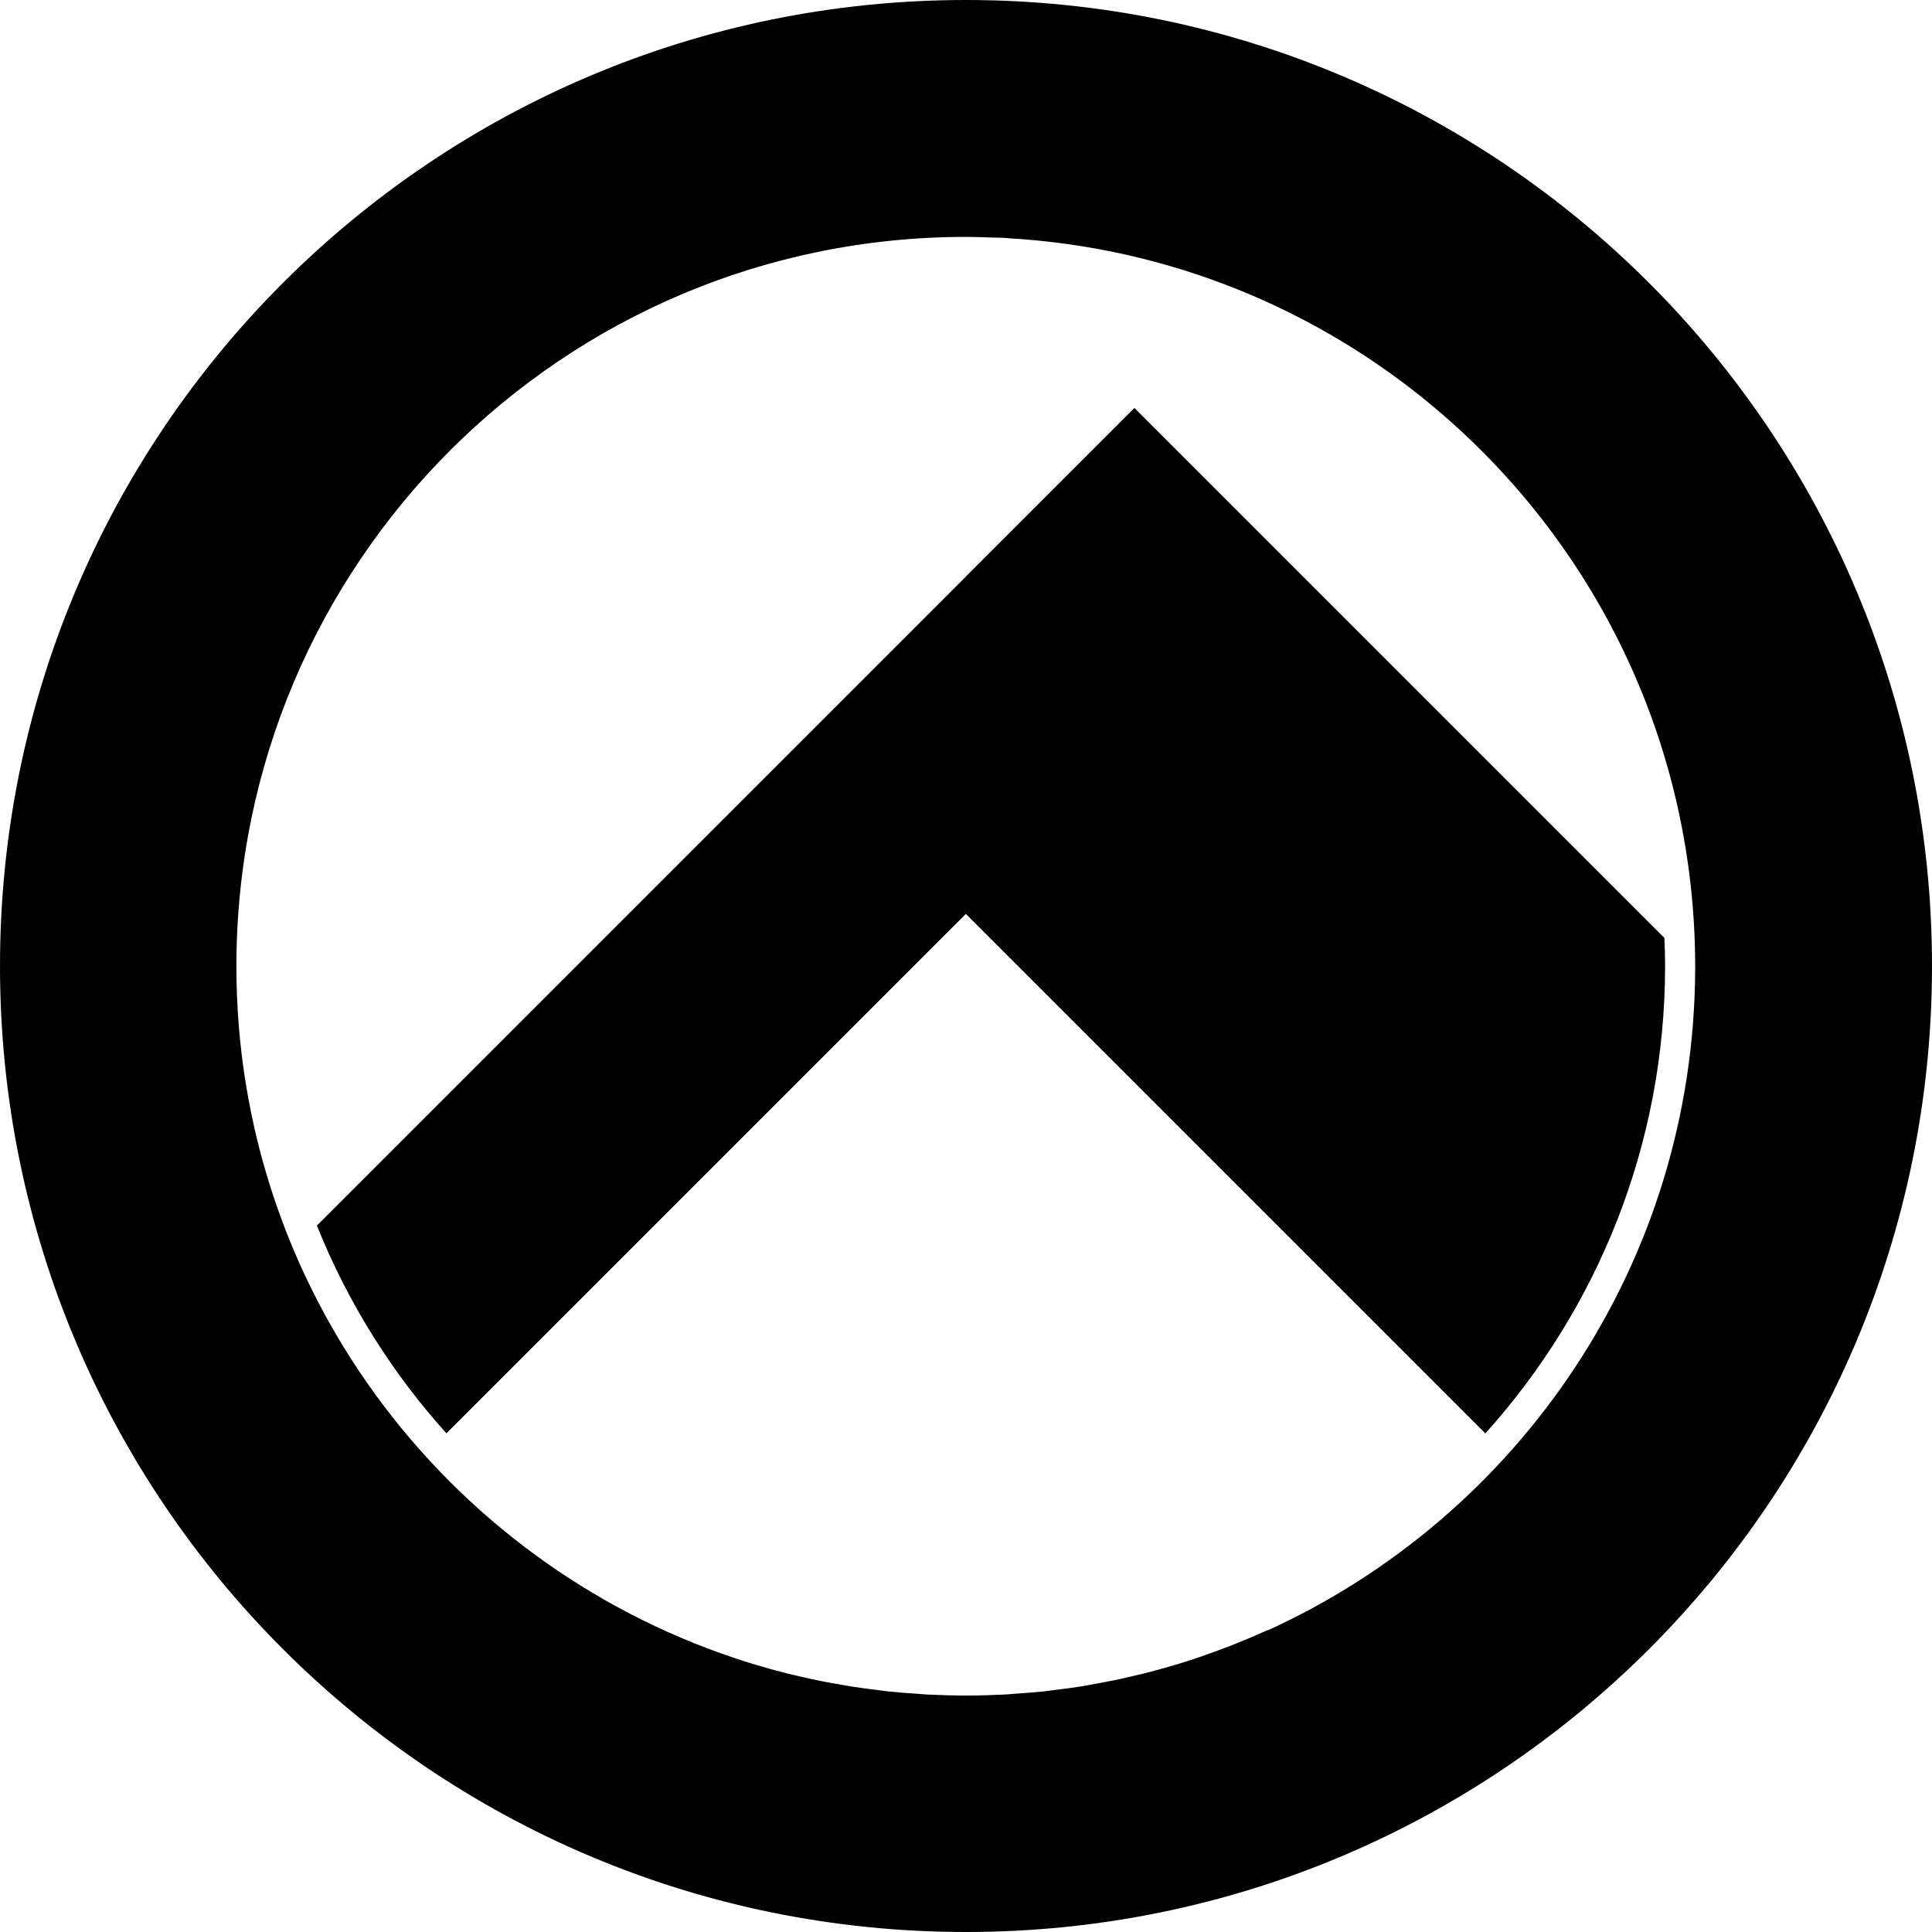 <svg xmlns="http://www.w3.org/2000/svg" version="1.1" xmlns:xlink="http://www.w3.org/1999/xlink" xmlns:svgjs="http://svgjs.dev/svgjs" width="271" height="271"><svg id="SvgjsSvg1132" data-name="Layer 2" xmlns="http://www.w3.org/2000/svg" viewBox="0 0 271 271">
  <g id="SvgjsG1131" data-name="Layer 1">
    <path d="m177.84,228.63c-.11.06-.23.1-.34.16-1.44.65-2.88,1.26-4.35,1.84-.23.08-.45.18-.68.27-1.36.52-2.72,1.02-4.11,1.5-.32.11-.65.23-.99.34-1.28.42-2.6.82-3.91,1.19-.42.11-.83.24-1.26.35-1.23.34-2.47.64-3.73.92-.51.11-1,.24-1.51.35-1.19.25-2.39.47-3.59.69-.56.1-1.13.21-1.71.31-1.17.18-2.34.34-3.53.48-.61.07-1.21.17-1.82.23-1.21.13-2.44.21-3.67.3-.58.04-1.14.1-1.72.13-1.74.08-3.47.14-5.24.14h-.2c-1.84,0-3.66-.06-5.46-.14-.42-.03-.85-.07-1.27-.1-1.4-.08-2.78-.2-4.15-.34-.45-.04-.89-.11-1.34-.17-1.36-.16-2.71-.34-4.05-.55-.4-.07-.79-.14-1.19-.21-1.4-.24-2.78-.49-4.15-.79-.31-.07-.62-.14-.95-.21-1.45-.32-2.91-.68-4.35-1.07-.21-.06-.42-.13-.65-.18-1.54-.44-3.08-.89-4.59-1.4-.1-.03-.2-.07-.3-.1-40.6-13.57-69.87-51.87-69.87-97.03,0-56.51,45.81-102.31,102.31-102.31,1.36,0,2.68.06,4.02.1.41.01.82,0,1.23.03.25,0,.52.04.78.06,44.99,2.63,82.18,34.31,93.05,76.56,2.1,8.17,3.23,16.74,3.23,25.57v.42c-.16,41.21-24.71,76.66-59.96,92.72v-.03ZM135.5,0C60.66,0,0,60.66,0,135.5s60.66,135.5,135.5,135.5,135.5-60.66,135.5-135.5S210.34,0,135.5,0Z"></path>
    <path d="m135.47,80.89l-23.65,23.65-67.37,67.37c4.33,10.79,10.5,20.64,18.17,29.14l72.86-72.86,72.87,72.87c15.66-17.39,25.21-40.39,25.21-65.58,0-1.31-.04-2.61-.1-3.92l-74.34-74.34-23.65,23.65v.03Z"></path>
  </g>
</svg><style>@media (prefers-color-scheme: light) { :root { filter: none; } }
@media (prefers-color-scheme: dark) { :root { filter: none; } }
</style></svg>